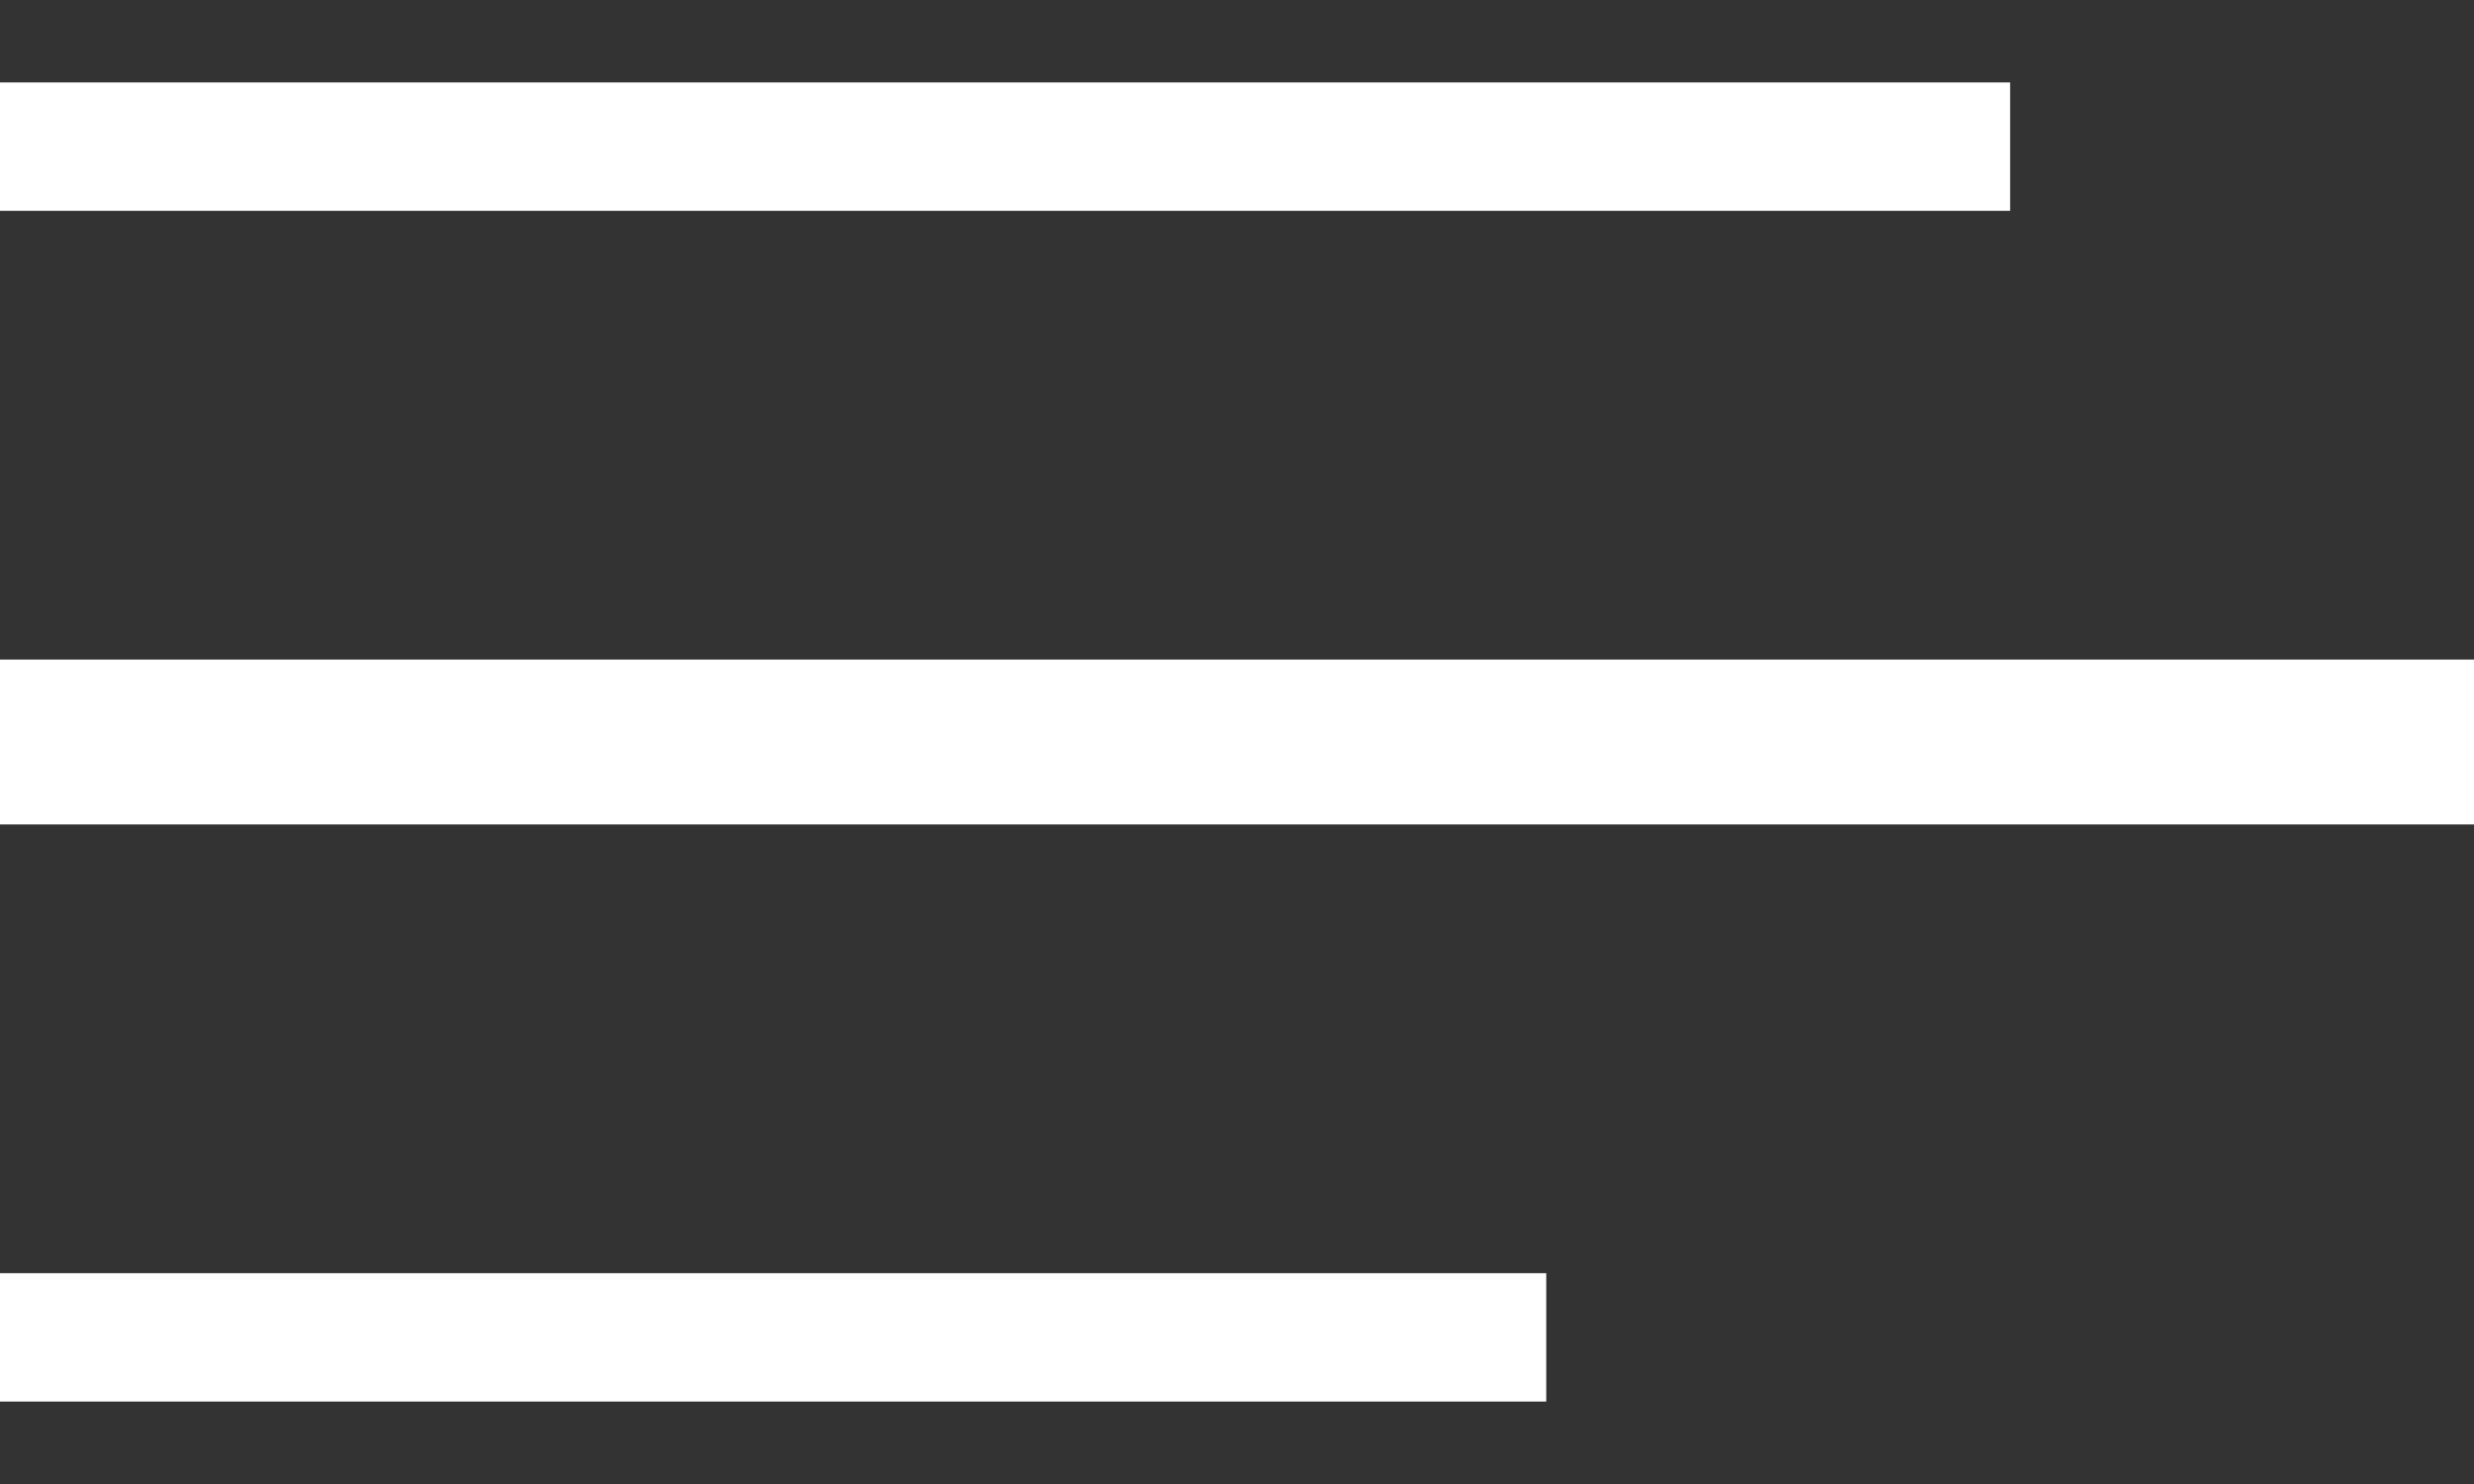 ﻿<?xml version="1.0" encoding="utf-8"?>
<svg version="1.1" xmlns:xlink="http://www.w3.org/1999/xlink" width="30px" height="18px" xmlns="http://www.w3.org/2000/svg">
  <rect width="100%" height="100%" fill="#333333" stroke="none"/>
  <g transform="matrix(1 0 0 1 -1230 -880 )">
    <path d="M 0 1  L 24.375 1  L 24.375 2.557  L 0 2.557  L 0 1  Z M 0 10  L 0 8  L 30 8  L 30 10  L 0 10  Z M 18.75 17  L 0 17  L 0 15.443  L 18.75 15.443  L 18.75 17  Z " fill-rule="nonzero" fill="#ffffff" stroke="none" transform="matrix(1 0 0 1 1230 880 )" />
  </g>
</svg>
